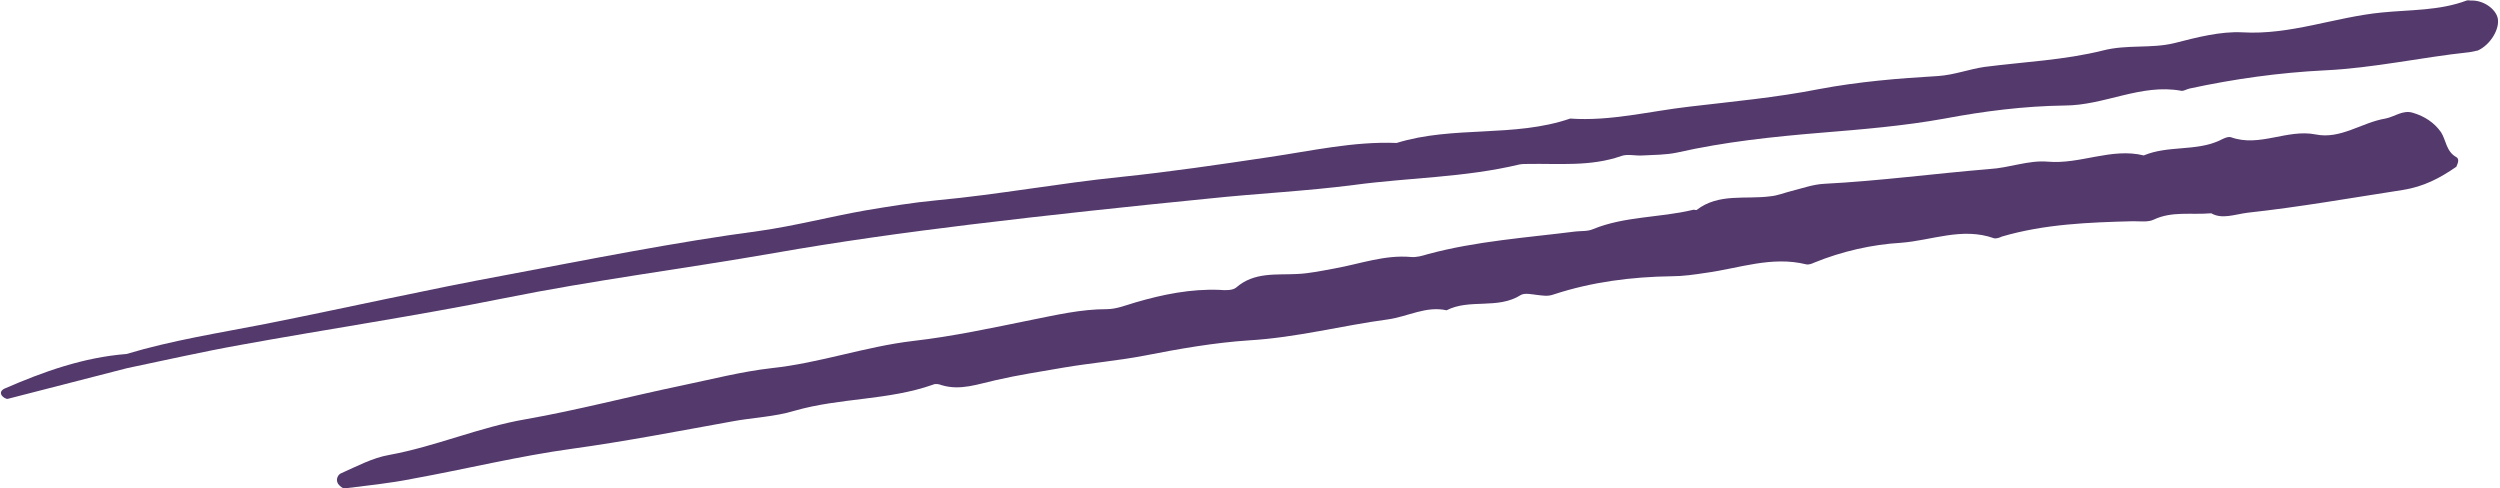 <?xml version="1.0" encoding="UTF-8" standalone="no"?><svg xmlns="http://www.w3.org/2000/svg" xmlns:xlink="http://www.w3.org/1999/xlink" fill="#000000" height="86.1" preserveAspectRatio="xMidYMid meet" version="1" viewBox="39.5 193.7 440.7 86.1" width="440.7" zoomAndPan="magnify"><g fill="#54396c" id="change1_1"><path d="M472.5,221.4c-1.8-1-1.8-3-2.7-4.4c-1.2-1.7-2.9-2.8-4.9-3.4c-1.8-0.6-3.3,0.7-4.9,1 c-4.2,0.7-7.9,3.7-12.3,2.8c-5-1-9.9,2.3-14.9,0.5c-0.6-0.2-1.5,0.3-2.1,0.6c-4.2,1.9-9,0.8-13.3,2.6c-5.7-1.4-11.2,1.6-16.9,1.1 c-3.4-0.3-6.8,1.1-10.3,1.3c-9.7,0.8-19.4,2.1-29.1,2.6c-2,0.1-3.9,0.8-5.9,1.3c-1.2,0.3-2.4,0.8-3.6,0.9c-4.4,0.6-9.1-0.6-13,2.4 c-0.1,0.1-0.5-0.1-0.7,0c-5.8,1.4-12,1.1-17.6,3.4c-0.9,0.4-2,0.3-3,0.4c-8.7,1.1-17.6,1.7-26.1,4c-1,0.3-2,0.6-3,0.5 c-4.6-0.4-8.9,1.2-13.3,2c-2.2,0.4-4.5,0.9-6.7,1c-3.7,0.2-7.6-0.4-10.8,2.4c-0.6,0.5-1.9,0.5-2.9,0.4c-5.1-0.2-10,0.8-14.8,2.2 c-1.7,0.5-3.4,1.2-5.1,1.2c-4.5,0-8.8,1-13.3,1.9c-6.9,1.4-13.8,2.9-20.8,3.7c-8.5,1-16.5,3.9-25,4.8c-5.3,0.6-10.7,2-16,3.1 c-9.1,1.9-18.2,4.3-27.3,5.9c-8.2,1.4-15.9,4.8-24.1,6.3c-2.9,0.5-5.7,2-8.4,3.2c-0.6,0.2-1.1,1.1-0.6,1.9c0.3,0.4,0.8,0.8,1.1,0.8 c4-0.5,8-0.9,12-1.7c9.4-1.7,18.7-4,28.2-5.3c9.4-1.3,18.7-3.1,28.1-4.8c3.7-0.7,7.5-0.8,11.1-1.9c8-2.3,16.5-1.8,24.4-4.6 c0.4-0.2,1-0.1,1.5,0.1c3.3,1,6.4-0.2,9.6-0.9c3.9-0.9,7.9-1.5,11.9-2.2c4.7-0.8,9.5-1.2,14.2-2.1c6.1-1.2,12.4-2.3,18.5-2.7 c8.4-0.5,16.3-2.6,24.5-3.7c3.5-0.5,6.7-2.4,10.3-1.6c4.1-2.1,9-0.1,13.1-2.7c0.7-0.4,2-0.1,2.9,0c1,0.1,1.8,0.3,2.9-0.1 c6.7-2.2,13.7-3.1,20.8-3.2c2,0,4-0.3,6-0.6c5.9-0.8,11.6-3,17.7-1.5c0.4,0.1,1-0.1,1.4-0.3c4.9-2,10.2-3.2,15.3-3.5 c5.4-0.4,10.8-2.8,16.4-0.8c0.4,0.1,1-0.1,1.4-0.3c7.5-2.2,15.3-2.5,23.1-2.7c1.3,0,2.7,0.2,3.7-0.3c3.2-1.5,6.5-0.8,10.1-1.1 c1.9,1.1,4.1,0.2,6.4-0.1c9.2-1,18.2-2.6,27.3-4c3.8-0.6,6.6-2.1,9.5-4.1C472.6,222.8,473.2,221.8,472.5,221.4z"/><path d="M479.8,196.9c-0.4-1.7-2.6-3.2-4.7-3.1c-0.3,0-0.5-0.1-0.8,0c-4.8,1.8-9.9,1.6-14.9,2.1 c-8.3,0.8-16.1,4-24.6,3.5c-3.9-0.2-8.1,0.9-12,1.9c-4.1,1-8.3,0.2-12.6,1.3c-6.8,1.7-13.9,2-20.9,2.9c-2.7,0.4-5.3,1.4-8.1,1.6 c-7,0.4-14.1,1-21,2.3c-7.6,1.5-15.3,2.2-22.9,3.1c-7,0.8-13.9,2.6-21,2.1c-9.9,3.4-20.6,1.2-30.6,4.3c-7.6-0.3-15,1.4-22.5,2.5 c-8.7,1.3-17.5,2.6-26.2,3.5c-10.8,1.1-21.5,3.1-32.3,4.1c-4.3,0.4-8.5,1.1-12.7,1.8c-6.2,1.1-12.3,2.7-18.6,3.6 c-15,2-29.9,5-44.8,7.8c-14.1,2.6-28.2,5.8-42.3,8.6c-8.2,1.6-16.5,2.9-24.5,5.3c-7.6,0.6-14.6,3.1-21.5,6.1 c-0.6,0.3-0.8,0.7-0.5,1.2c0.2,0.3,0.8,0.7,1.1,0.6c7-1.8,14-3.6,21-5.4c6.7-1.4,13.3-2.9,20-4.1c15.4-2.8,30.9-5.1,46.3-8.2 c15.8-3.2,31.8-5.2,47.8-8c11.4-2,22.9-3.6,34.4-5c14-1.7,28.1-3.2,42.2-4.6c8.5-0.9,17.1-1.3,25.6-2.4c9.7-1.3,19.5-1.3,29.1-3.6 c0.5-0.1,1-0.1,1.5-0.1c5.5-0.1,11.1,0.5,16.5-1.4c1.1-0.4,2.5,0,3.8-0.1c2-0.1,4.1-0.1,6-0.5c8.4-1.9,16.9-2.8,25.4-3.5 c7.3-0.6,14.6-1.2,21.8-2.5c6.9-1.3,14-2.2,21.1-2.3c7.1,0,13.5-3.9,20.6-2.6c0.4,0.1,1-0.3,1.5-0.4c7.9-1.7,15.8-2.8,23.8-3.2 c8.6-0.4,17-2.3,25.5-3.2c0.5-0.1,1-0.2,1.5-0.3C478.5,201.6,480.2,198.8,479.8,196.9z"/></g></svg>